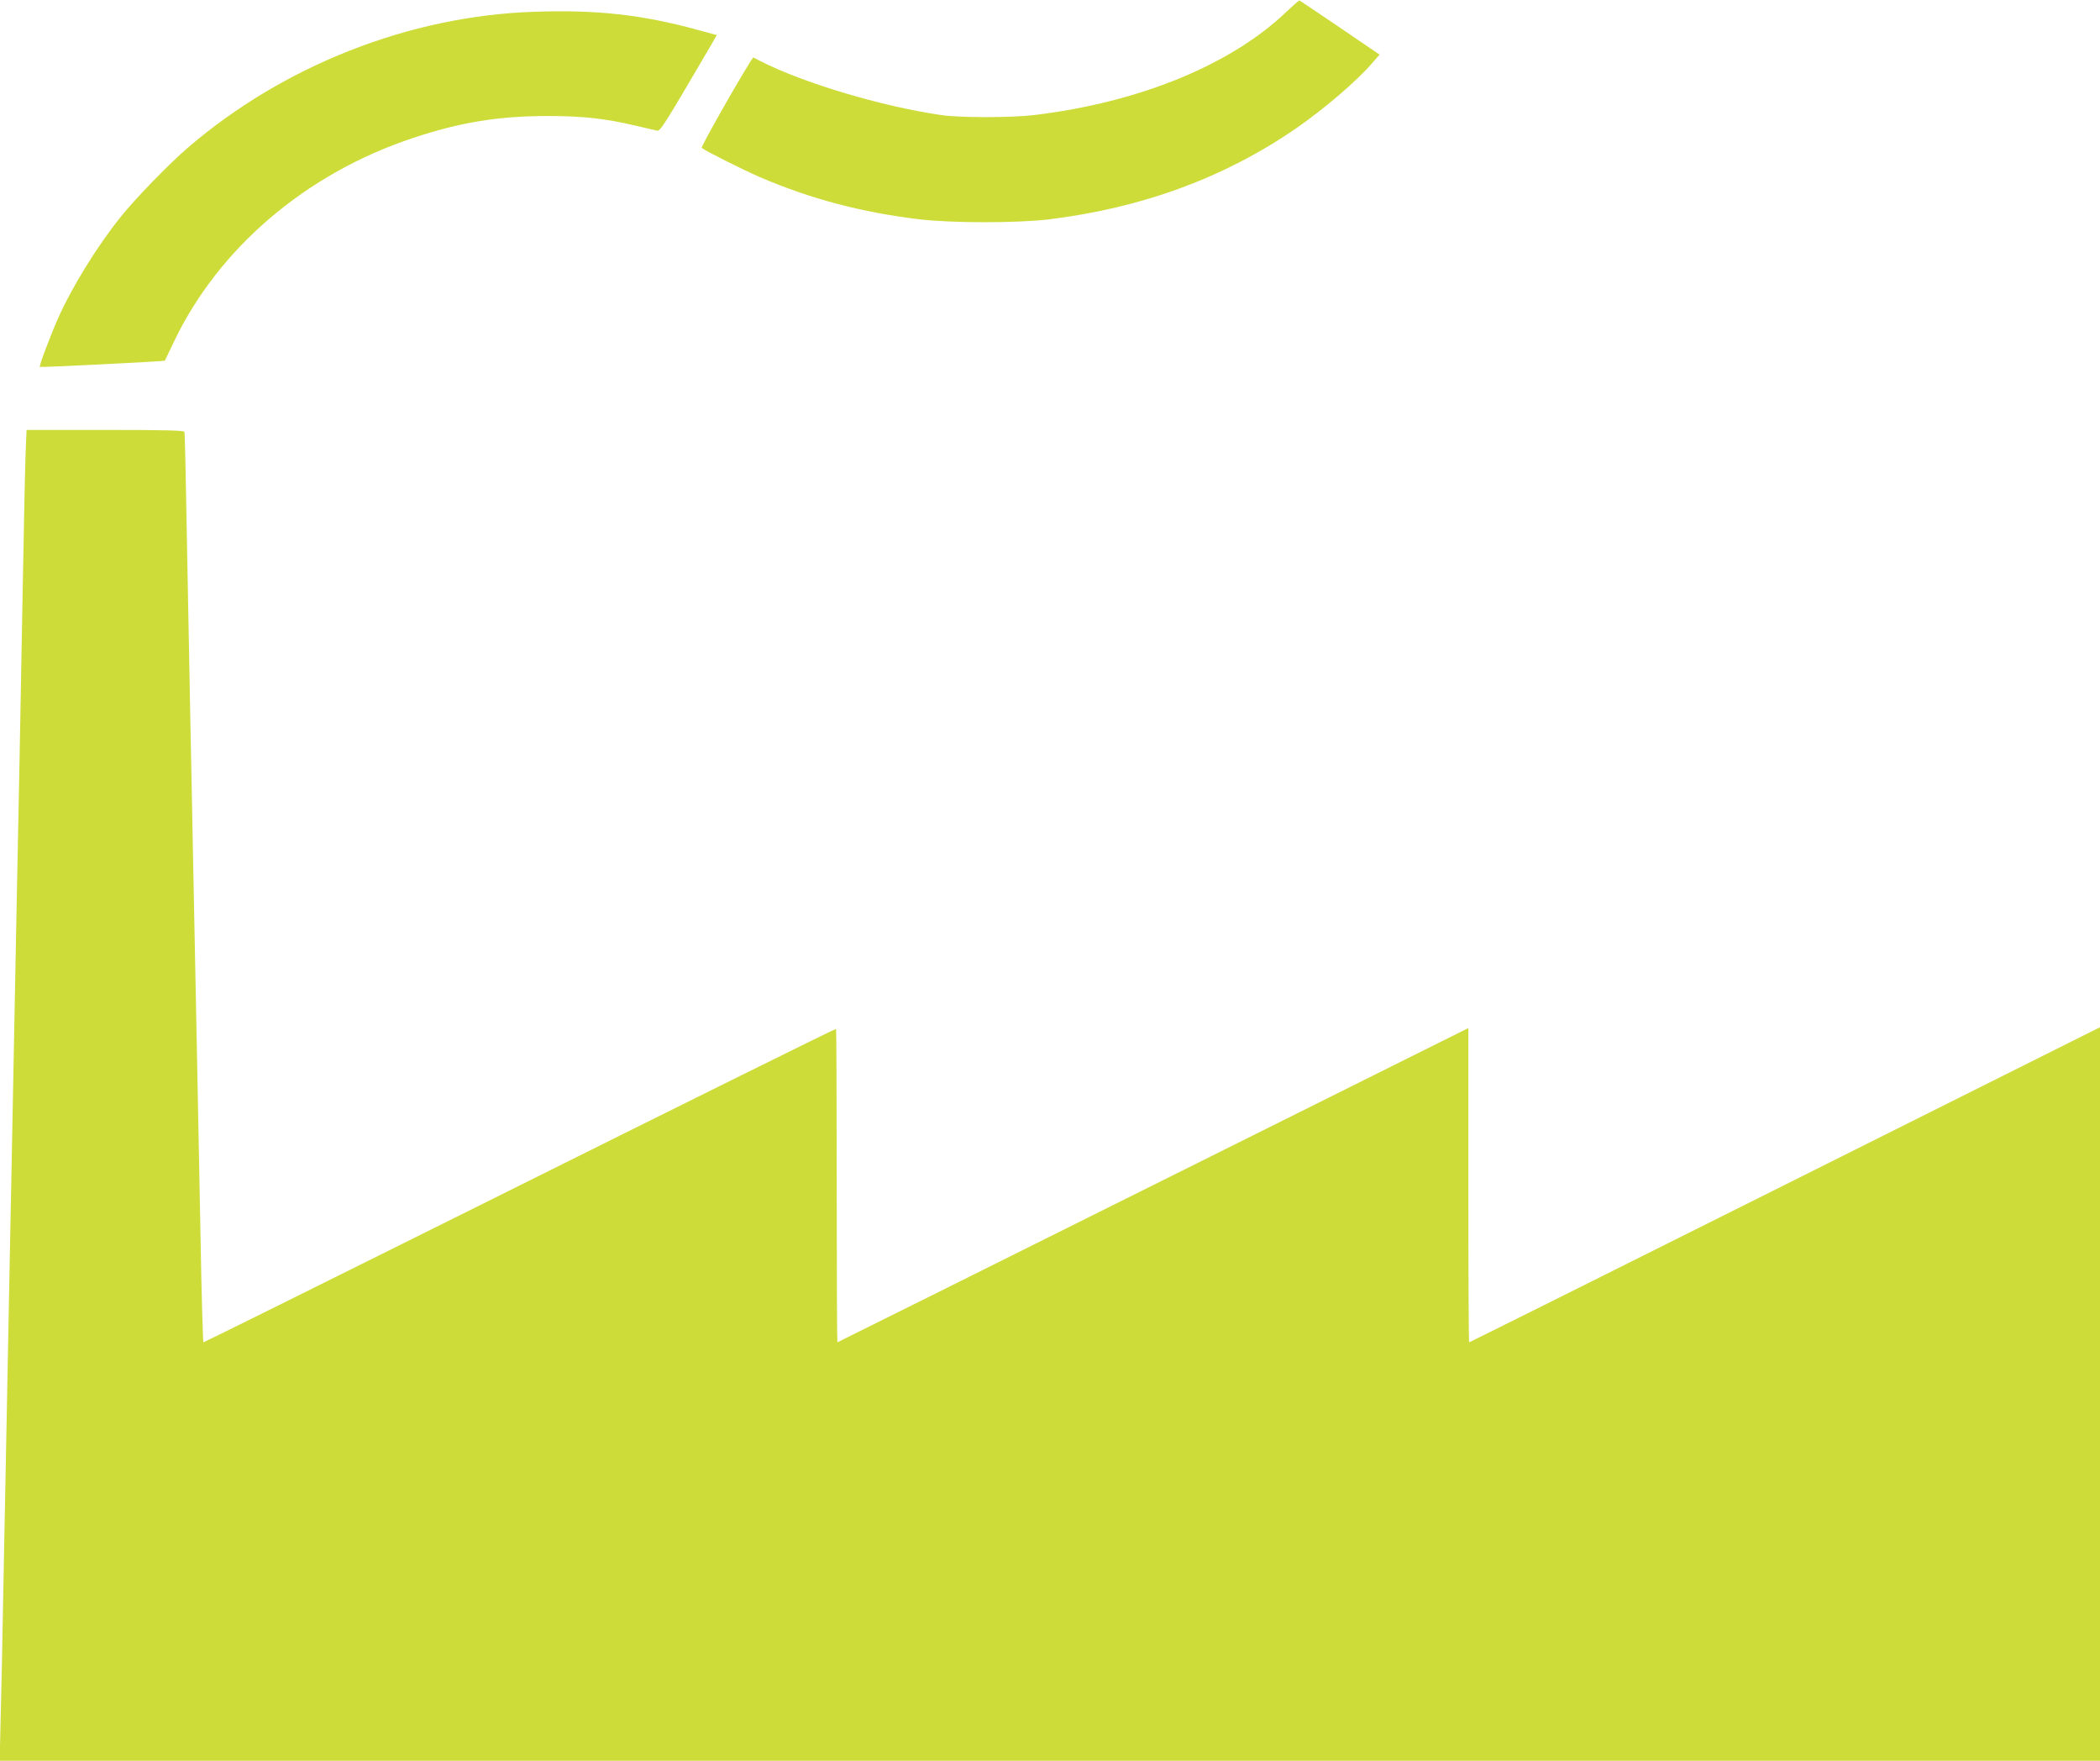 <?xml version="1.0" standalone="no"?>
<!DOCTYPE svg PUBLIC "-//W3C//DTD SVG 20010904//EN"
 "http://www.w3.org/TR/2001/REC-SVG-20010904/DTD/svg10.dtd">
<svg version="1.0" xmlns="http://www.w3.org/2000/svg"
 width="1280pt" height="1073pt" viewBox="0 0 1280 1073"
 preserveAspectRatio="xMidYMid meet">
<g transform="translate(0,1073) scale(0.1,-0.1)"
fill="#cddc39" stroke="none">
<path d="M7843 10660 c-337 -324 -897 -554 -1538 -631 -139 -17 -460 -17 -570
0 -366 54 -834 194 -1097 327 l-47 24 -15 -22 c-82 -129 -305 -523 -299 -529
19 -17 248 -132 356 -179 308 -132 618 -214 967 -256 196 -24 600 -24 792 -1
572 70 1073 255 1508 555 167 115 366 285 458 391 l51 58 -241 164 c-133 90
-244 165 -247 166 -3 1 -38 -29 -78 -67z"/>
<path d="M3250 10658 c-756 -26 -1523 -328 -2105 -828 -114 -98 -320 -310
-408 -420 -145 -180 -300 -432 -384 -622 -49 -111 -116 -289 -110 -294 4 -4
759 34 762 38 1 2 25 52 53 111 272 573 805 1029 1459 1246 288 96 521 134
823 134 212 0 349 -15 535 -59 61 -14 119 -28 130 -30 20 -5 47 39 337 535
l27 47 -117 32 c-338 93 -620 124 -1002 110z"/>
<path d="M156 7968 c-3 -79 -10 -413 -16 -743 -6 -330 -15 -816 -20 -1080 -5
-264 -14 -718 -20 -1010 -6 -291 -15 -755 -20 -1030 -5 -275 -14 -736 -20
-1025 -6 -289 -15 -753 -20 -1032 -6 -280 -14 -739 -20 -1020 -5 -282 -12
-629 -16 -770 l-6 -258 6401 0 6401 0 0 2235 0 2235 -1920 -960 c-1056 -528
-1922 -960 -1925 -960 -3 0 -5 431 -5 958 l0 957 -1921 -957 c-1057 -527
-1924 -958 -1925 -958 -2 0 -4 430 -4 955 0 525 -2 955 -4 955 -8 0 -833 -408
-2290 -1134 -857 -427 -1562 -776 -1566 -776 -3 0 -12 298 -18 662 -7 365 -17
870 -22 1123 -5 253 -14 705 -20 1005 -6 300 -15 757 -20 1015 -5 259 -14 754
-21 1100 -6 347 -12 636 -15 643 -3 9 -108 12 -483 12 l-479 0 -6 -142z"/>
</g>
</svg>

